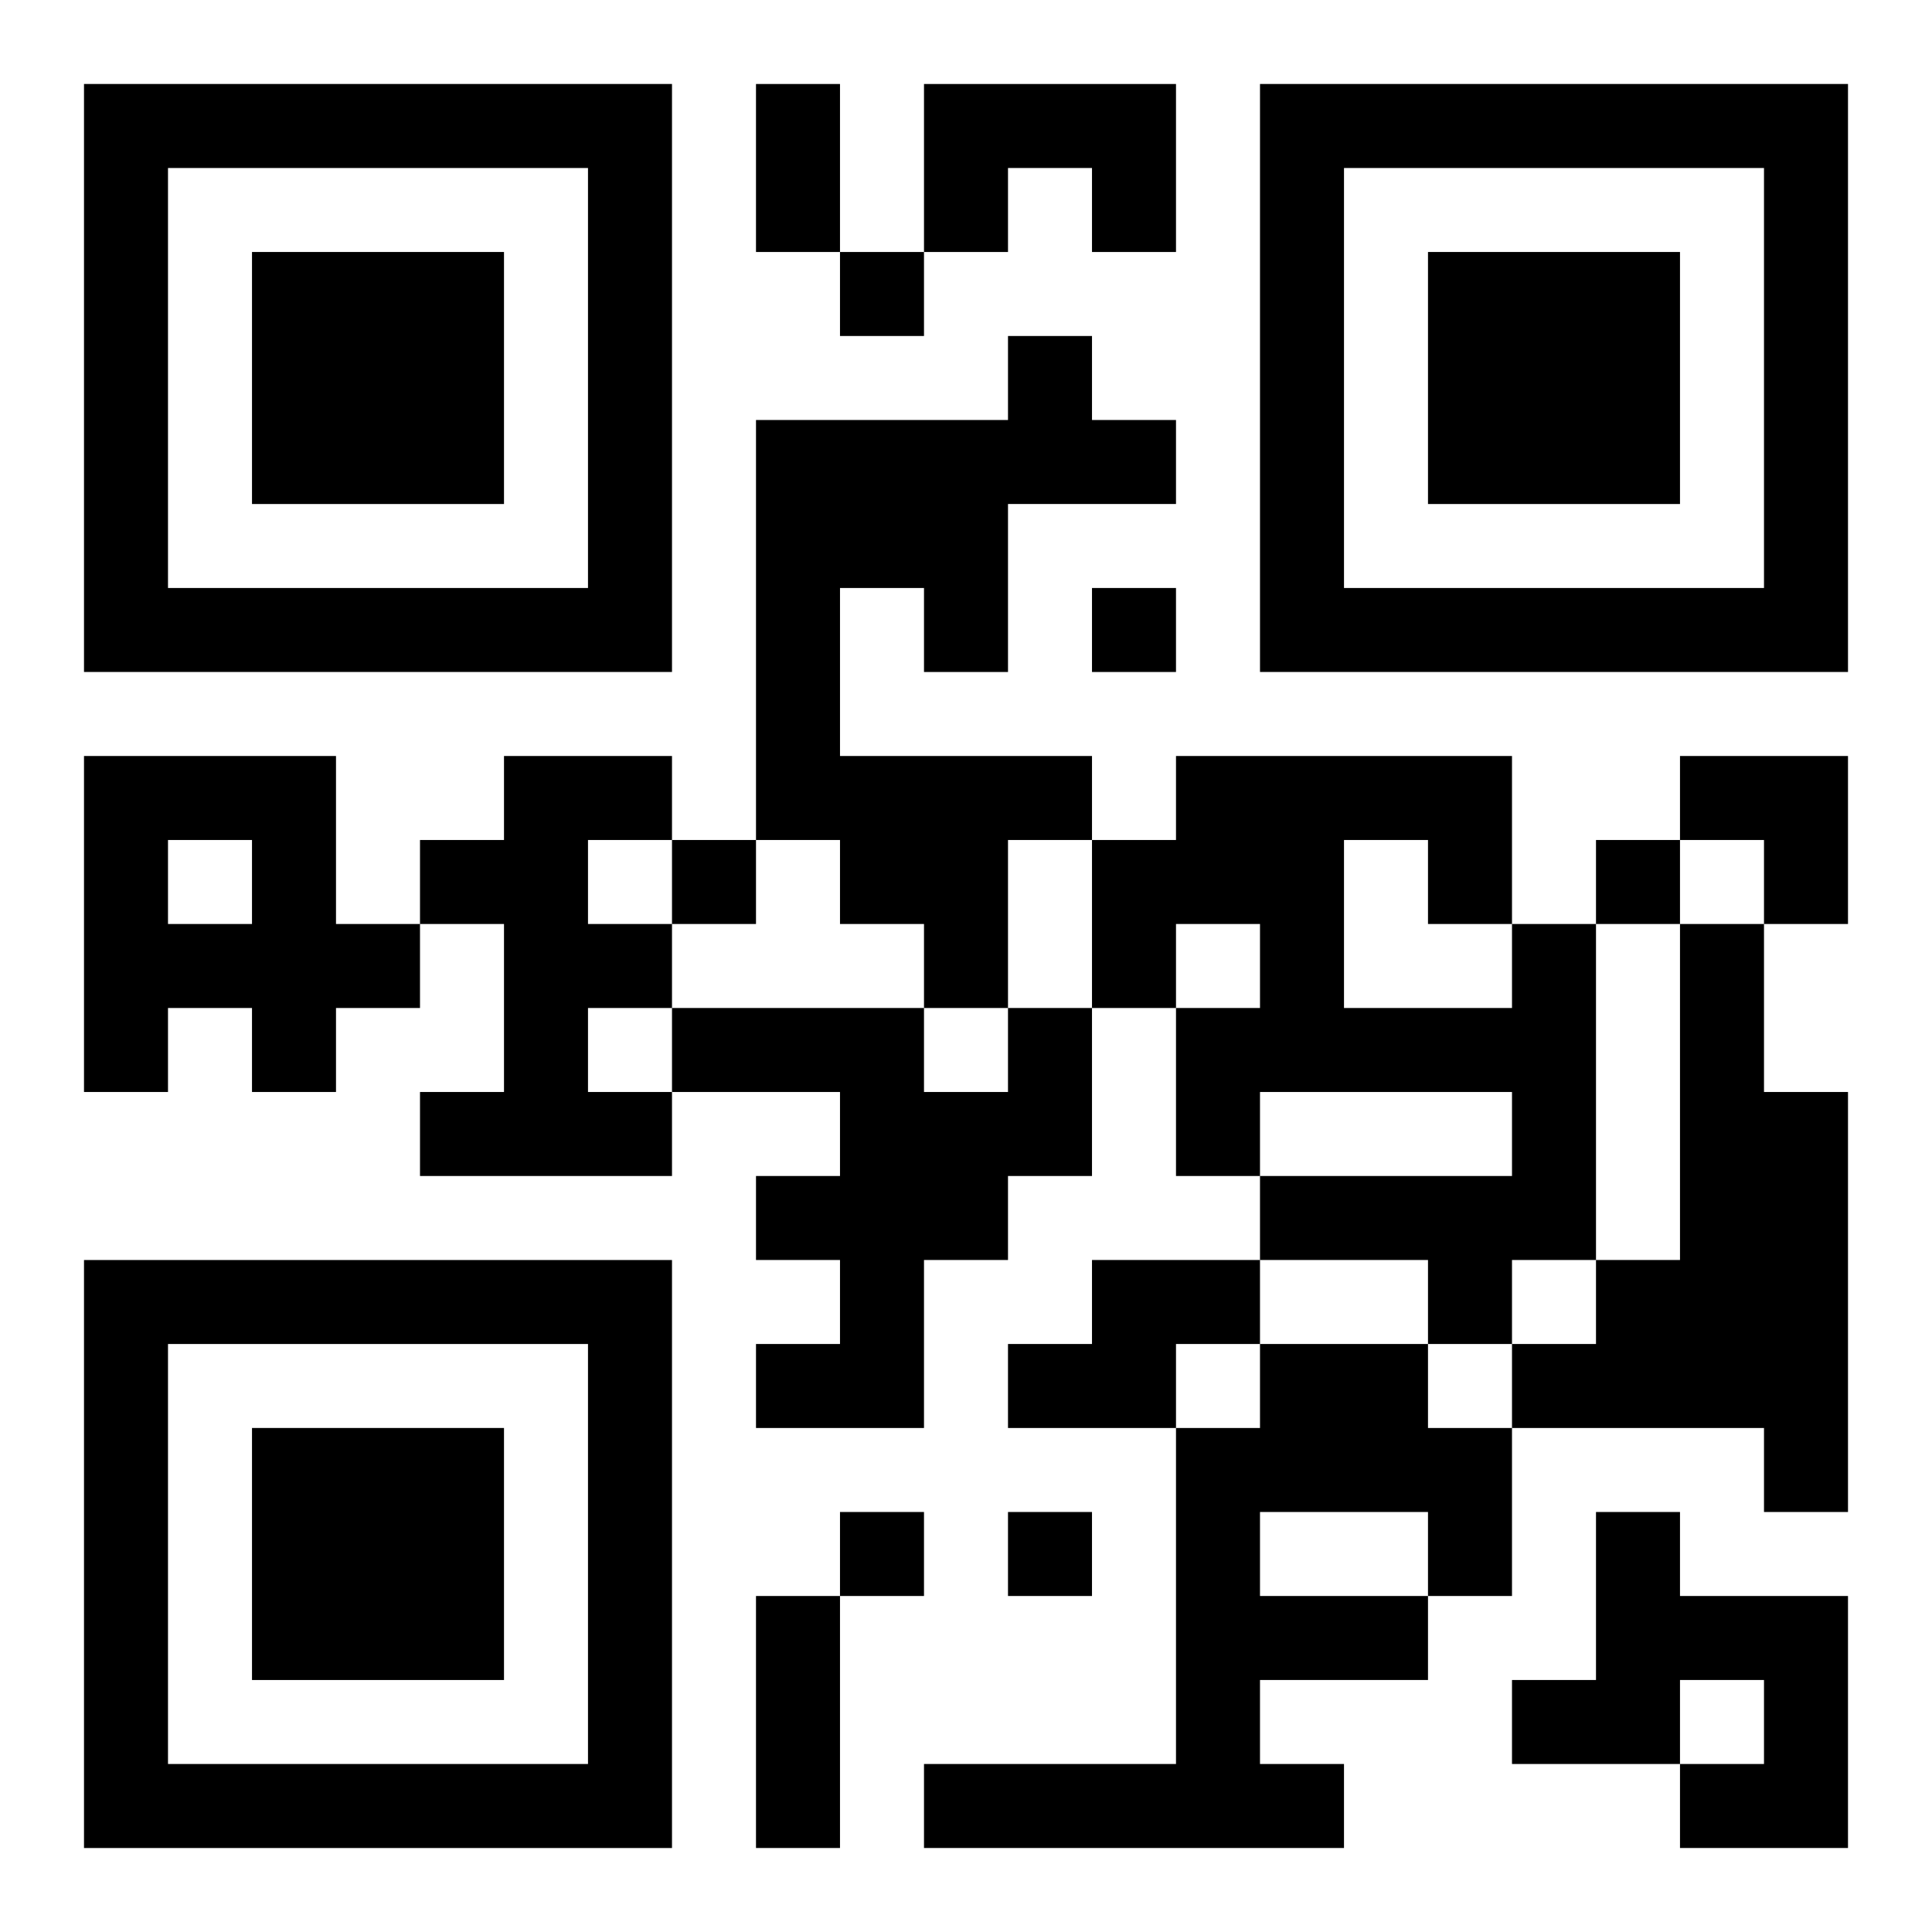 <?xml version="1.0" encoding="UTF-8"?>
<svg width="250" height="250" baseProfile="full" version="1.1" viewBox="-1 -1 23 23" xmlns="http://www.w3.org/2000/svg" xmlns:xlink="http://www.w3.org/1999/xlink"><symbol id="a"><path d="m0 7v7h7v-7h-7zm1 1h5v5h-5v-5zm1 1v3h3v-3h-3z"/></symbol><use y="-7" xlink:href="#a"/><use y="7" xlink:href="#a"/><use x="14" y="-7" xlink:href="#a"/><path d="m10 0h3v2h-1v-1h-1v1h-1v-2m1 3h1v1h1v1h-2v2h-1v-1h-1v2h3v1h-1v2h-1v-1h-1v-1h-1v-5h3v-1m-11 5h3v2h1v1h-1v1h-1v-1h-1v1h-1v-4m1 1v1h1v-1h-1m4-1h2v1h-1v1h1v1h-1v1h1v1h-3v-1h1v-2h-1v-1h1v-1m12 2h1v4h-1v1h-1v-1h-2v-1h3v-1h-3v1h-1v-2h1v-1h-1v1h-1v-2h1v-1h4v2m-2-1v2h2v-1h-1v-1h-1m4 1h1v2h1v5h-1v-1h-3v-1h1v-1h1v-4m-8 1h1v2h-1v1h-1v2h-2v-1h1v-1h-1v-1h1v-1h-2v-1h3v1h1v-1m1 3h2v1h-1v1h-2v-1h1v-1m2 1h2v1h1v2h-1v1h-2v1h1v1h-5v-1h3v-4h1v-1m0 2v1h2v-1h-2m4 0h1v1h2v3h-2v-1h1v-1h-1v1h-2v-1h1v-2m-9-15v1h1v-1h-1m3 4v1h1v-1h-1m-5 3v1h1v-1h-1m11 0v1h1v-1h-1m-9 8v1h1v-1h-1m2 0v1h1v-1h-1m-3-17h1v2h-1v-2m0 18h1v3h-1v-3m11-10h2v2h-1v-1h-1z"/></svg>
